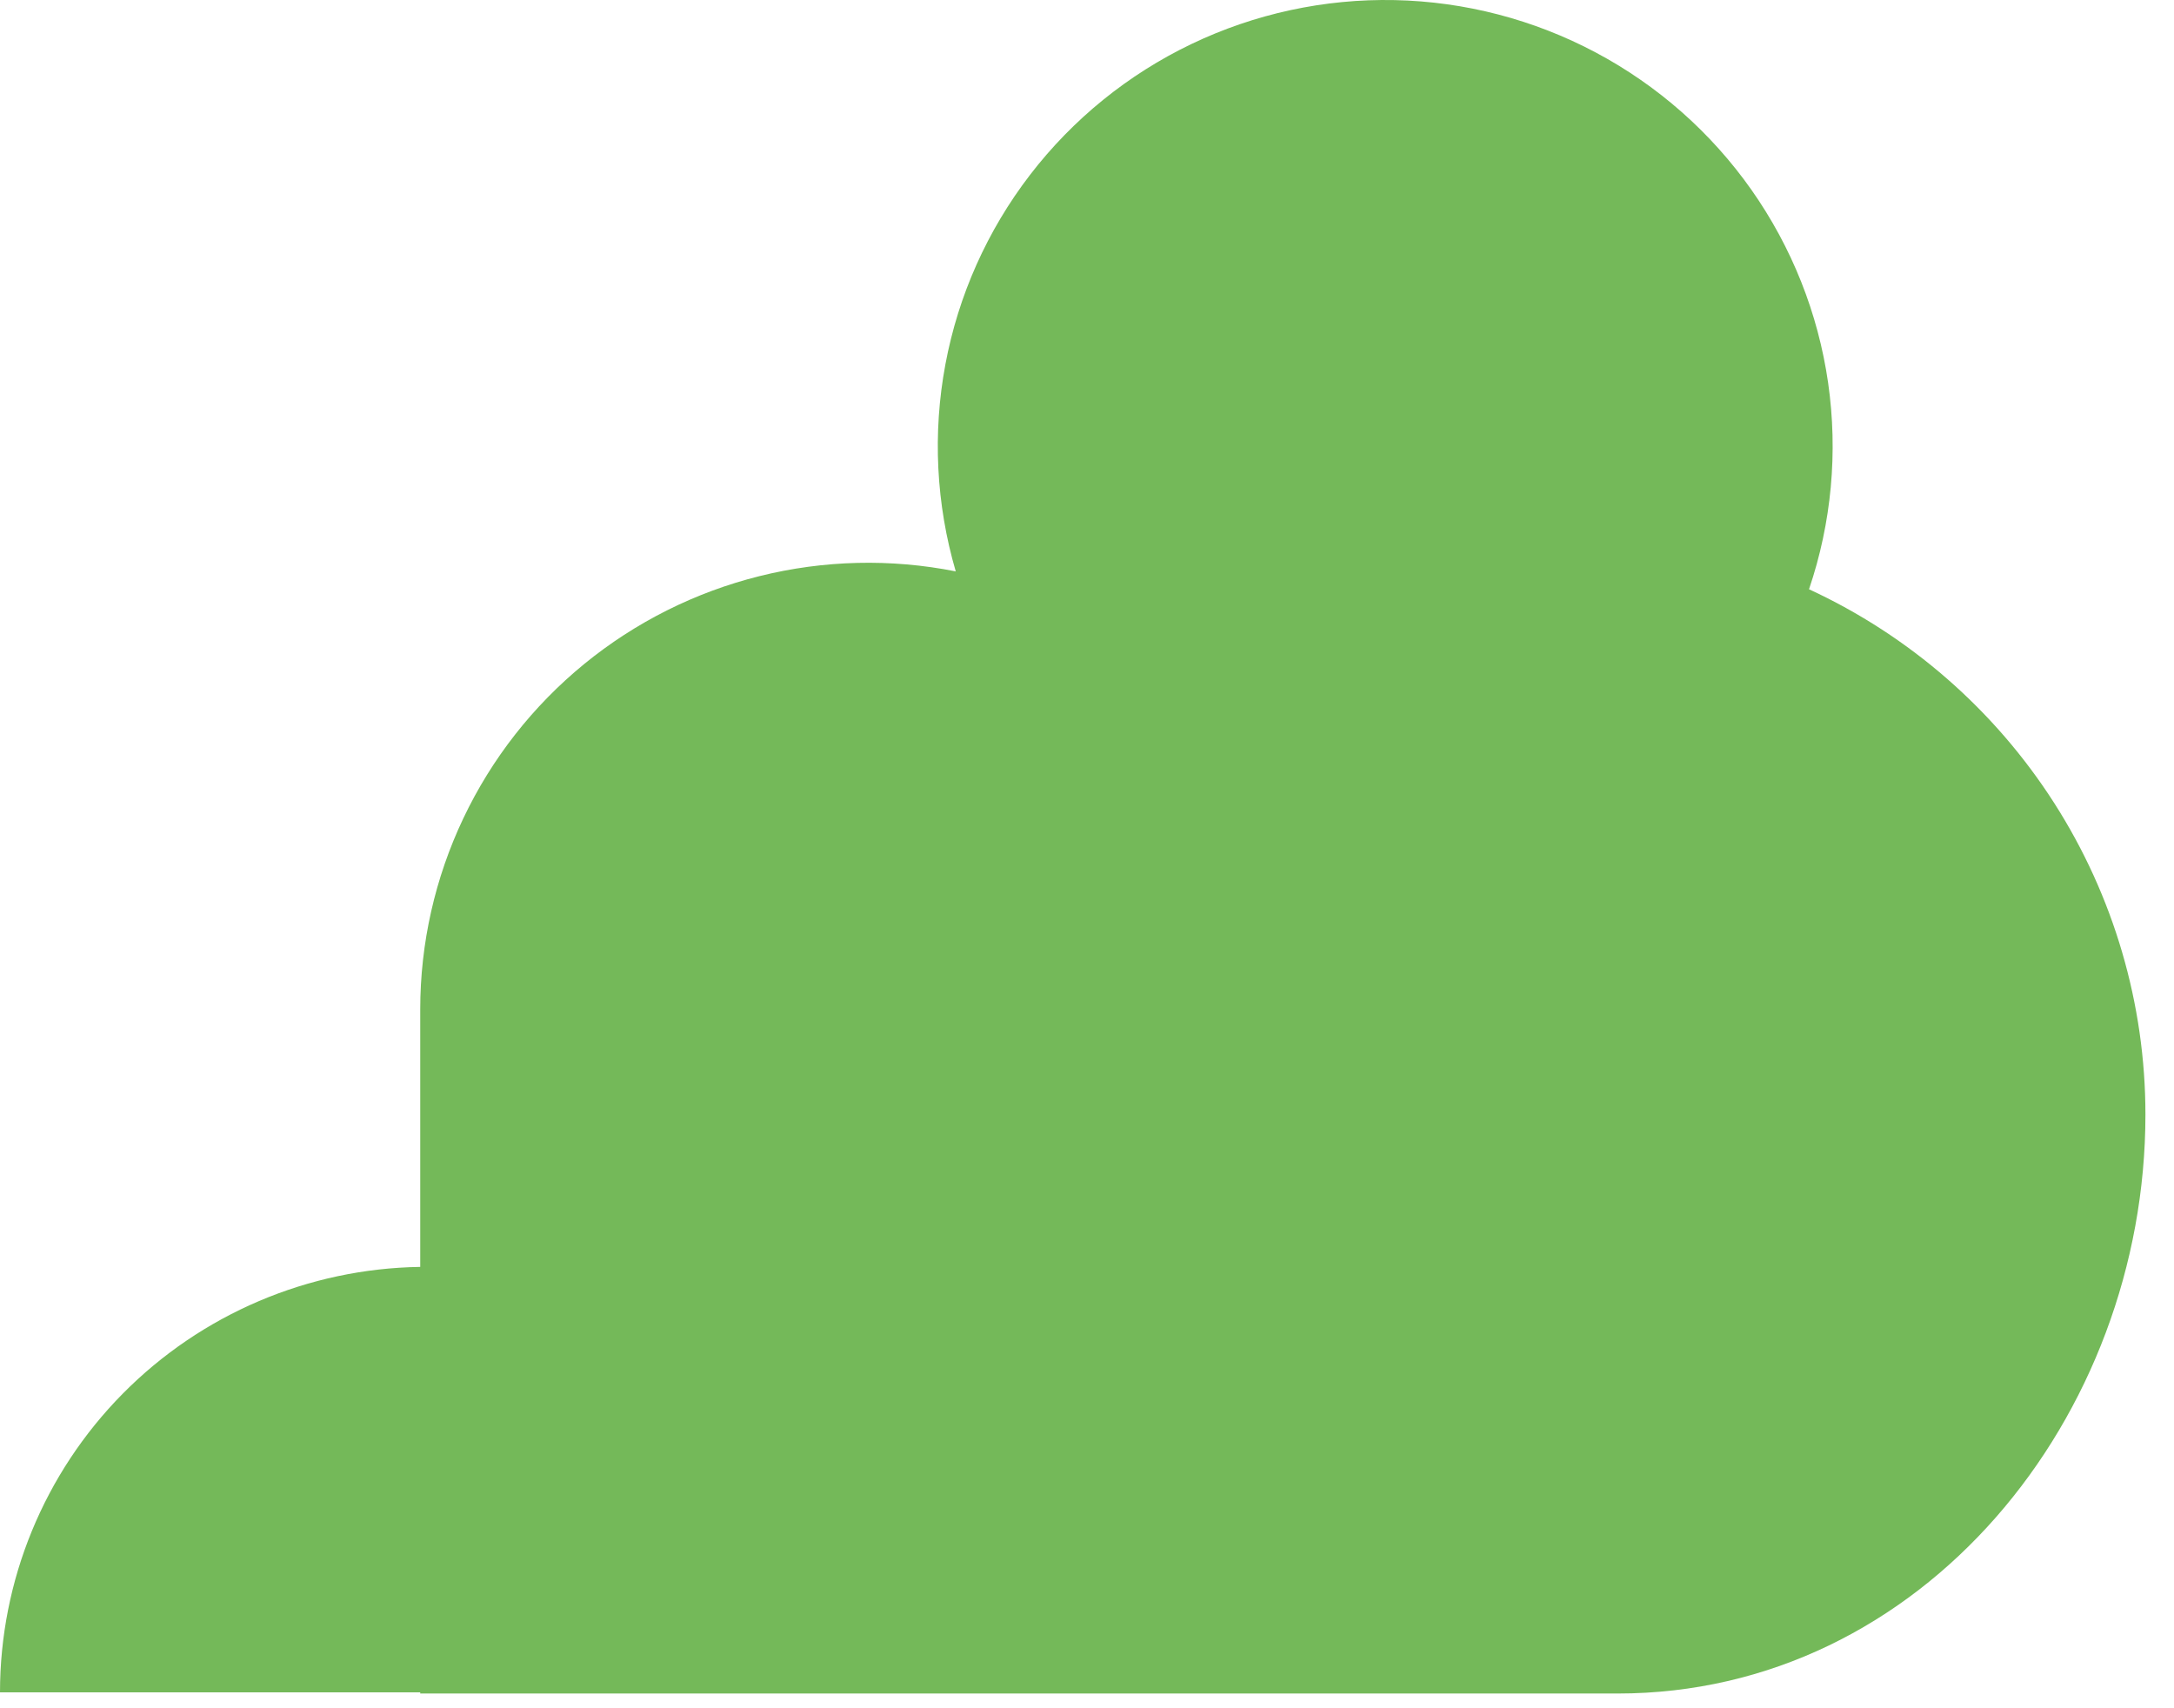 <svg width="70" height="55" viewBox="0 0 70 55" fill="none" xmlns="http://www.w3.org/2000/svg">
<path d="M13.531 40.79V32.879C13.531 32.753 13.531 32.626 13.531 32.496C13.532 30.369 14.006 28.269 14.919 26.347C15.831 24.425 17.16 22.729 18.809 21.38C20.458 20.032 22.387 19.065 24.456 18.549C26.525 18.033 28.683 17.981 30.774 18.397C30.14 16.231 30.025 13.947 30.441 11.729C30.856 9.51 31.79 7.421 33.166 5.63C34.542 3.838 36.322 2.396 38.361 1.418C40.401 0.441 42.642 -0.044 44.905 0.003C47.167 0.051 49.387 0.629 51.383 1.691C53.38 2.753 55.097 4.269 56.397 6.116C57.696 7.964 58.541 10.09 58.863 12.324C59.184 14.557 58.974 16.835 58.248 18.972C61.483 20.468 64.222 22.855 66.141 25.852C68.06 28.849 69.08 32.331 69.08 35.886C69.08 45.612 61.906 54.526 52.084 54.526H13.531V54.488H8.70606e-08C-0 50.891 1.419 47.437 3.95 44.874C6.482 42.311 9.924 40.844 13.531 40.79Z" fill="#74B959"/>
</svg>
